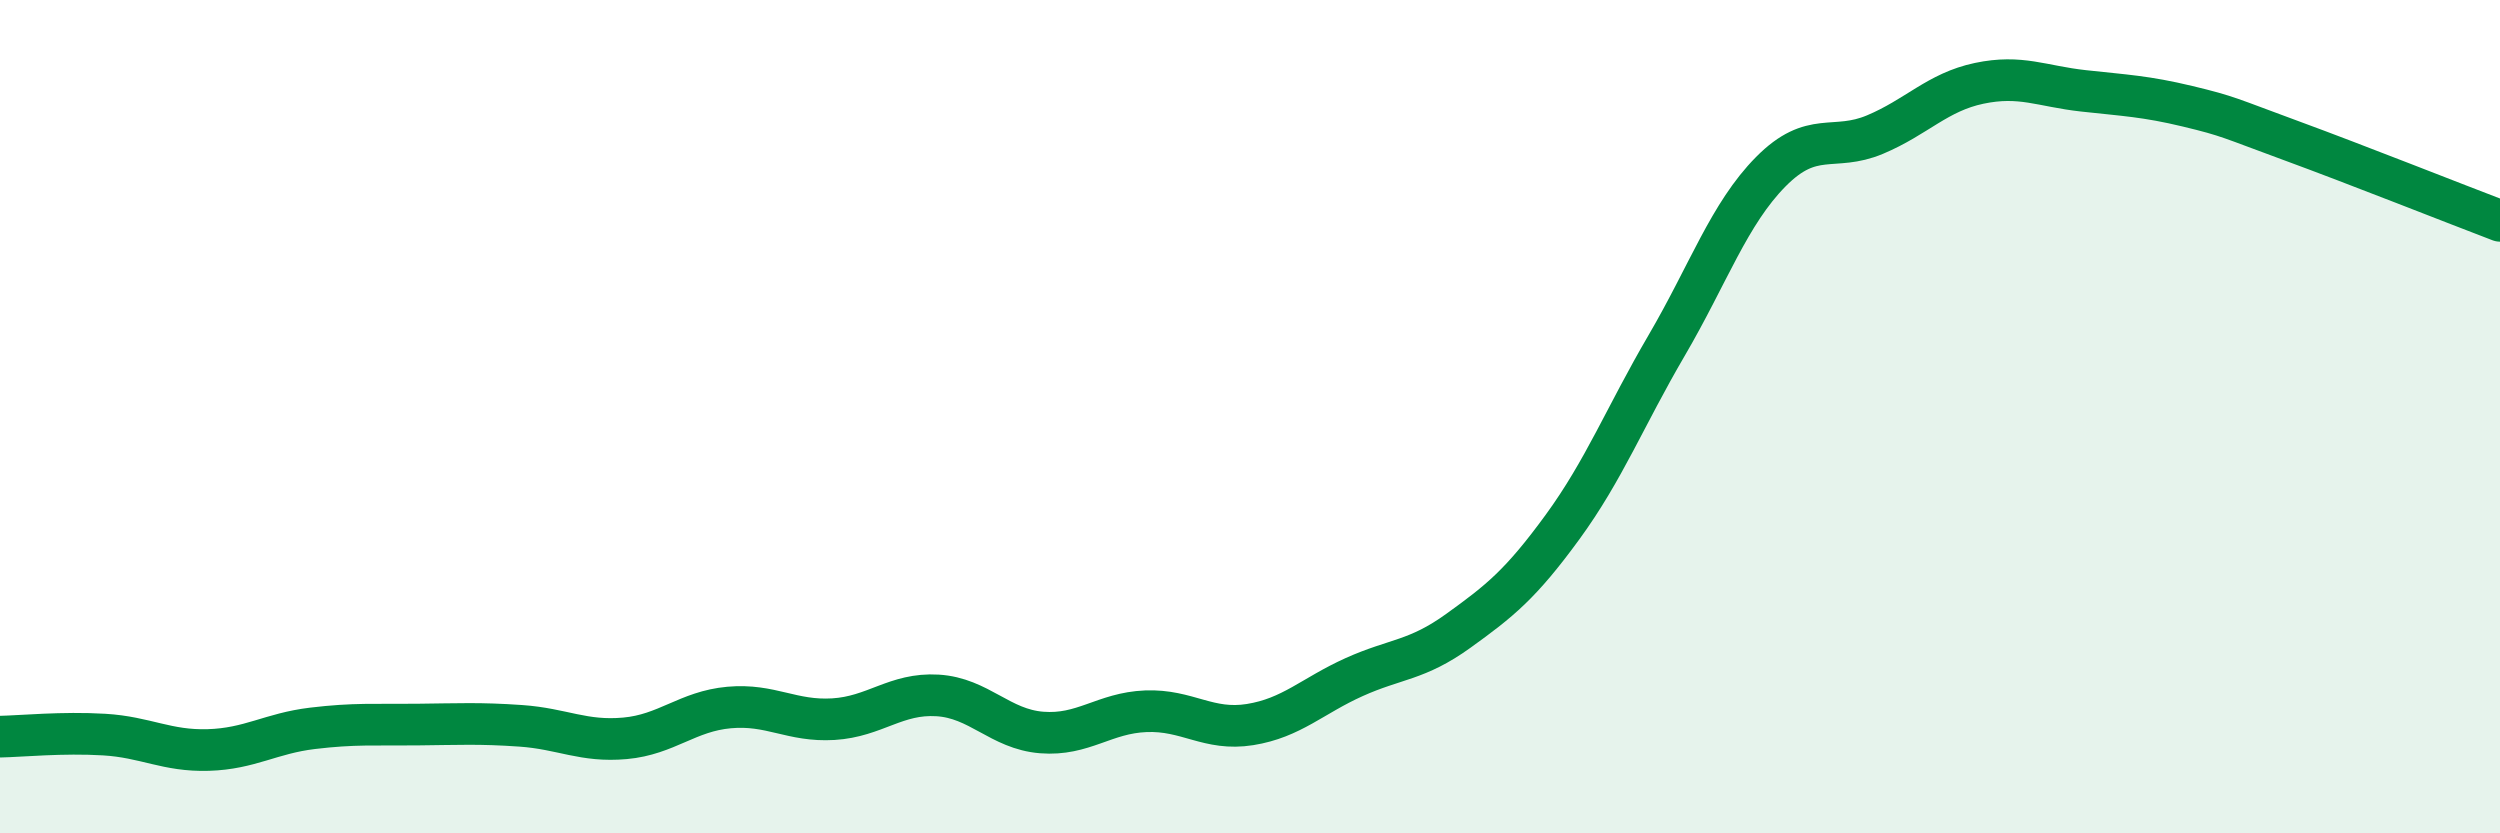 
    <svg width="60" height="20" viewBox="0 0 60 20" xmlns="http://www.w3.org/2000/svg">
      <path
        d="M 0,17.68 C 0.5,17.67 1.5,17.57 2.5,17.63 C 3.5,17.69 4,18.03 5,18 C 6,17.97 6.5,17.6 7.5,17.48 C 8.5,17.36 9,17.4 10,17.39 C 11,17.38 11.5,17.35 12.5,17.42 C 13.5,17.49 14,17.81 15,17.72 C 16,17.63 16.5,17.07 17.5,16.98 C 18.5,16.89 19,17.32 20,17.26 C 21,17.2 21.5,16.63 22.5,16.69 C 23.5,16.75 24,17.5 25,17.58 C 26,17.66 26.5,17.11 27.5,17.07 C 28.5,17.03 29,17.55 30,17.39 C 31,17.23 31.5,16.7 32.5,16.25 C 33.5,15.8 34,15.86 35,15.14 C 36,14.42 36.5,14.02 37.5,12.65 C 38.5,11.28 39,10 40,8.29 C 41,6.58 41.5,5.13 42.5,4.12 C 43.5,3.11 44,3.65 45,3.23 C 46,2.81 46.5,2.21 47.5,2 C 48.5,1.79 49,2.07 50,2.18 C 51,2.29 51.5,2.31 52.5,2.55 C 53.5,2.79 53.5,2.83 55,3.38 C 56.5,3.93 59,4.92 60,5.3L60 20L0 20Z"
        fill="#008740"
        opacity="0.1"
        stroke-linecap="round"
        stroke-linejoin="round"
      />
      <path
        d="M 0,17.68 C 0.5,17.67 1.5,17.57 2.5,17.63 C 3.5,17.69 4,18.03 5,18 C 6,17.97 6.5,17.6 7.5,17.48 C 8.5,17.36 9,17.4 10,17.39 C 11,17.38 11.5,17.35 12.5,17.42 C 13.5,17.49 14,17.81 15,17.72 C 16,17.63 16.5,17.07 17.5,16.98 C 18.5,16.89 19,17.32 20,17.26 C 21,17.2 21.5,16.63 22.5,16.69 C 23.5,16.75 24,17.5 25,17.58 C 26,17.66 26.5,17.11 27.5,17.07 C 28.5,17.03 29,17.55 30,17.39 C 31,17.23 31.5,16.7 32.5,16.25 C 33.5,15.8 34,15.86 35,15.14 C 36,14.42 36.5,14.02 37.5,12.65 C 38.5,11.28 39,10 40,8.29 C 41,6.58 41.5,5.13 42.5,4.12 C 43.5,3.11 44,3.65 45,3.23 C 46,2.81 46.5,2.21 47.5,2 C 48.5,1.79 49,2.07 50,2.18 C 51,2.29 51.5,2.31 52.5,2.55 C 53.5,2.79 53.5,2.83 55,3.38 C 56.5,3.93 59,4.92 60,5.3"
        stroke="#008740"
        stroke-width="1"
        fill="none"
        stroke-linecap="round"
        stroke-linejoin="round"
      />
    </svg>
  